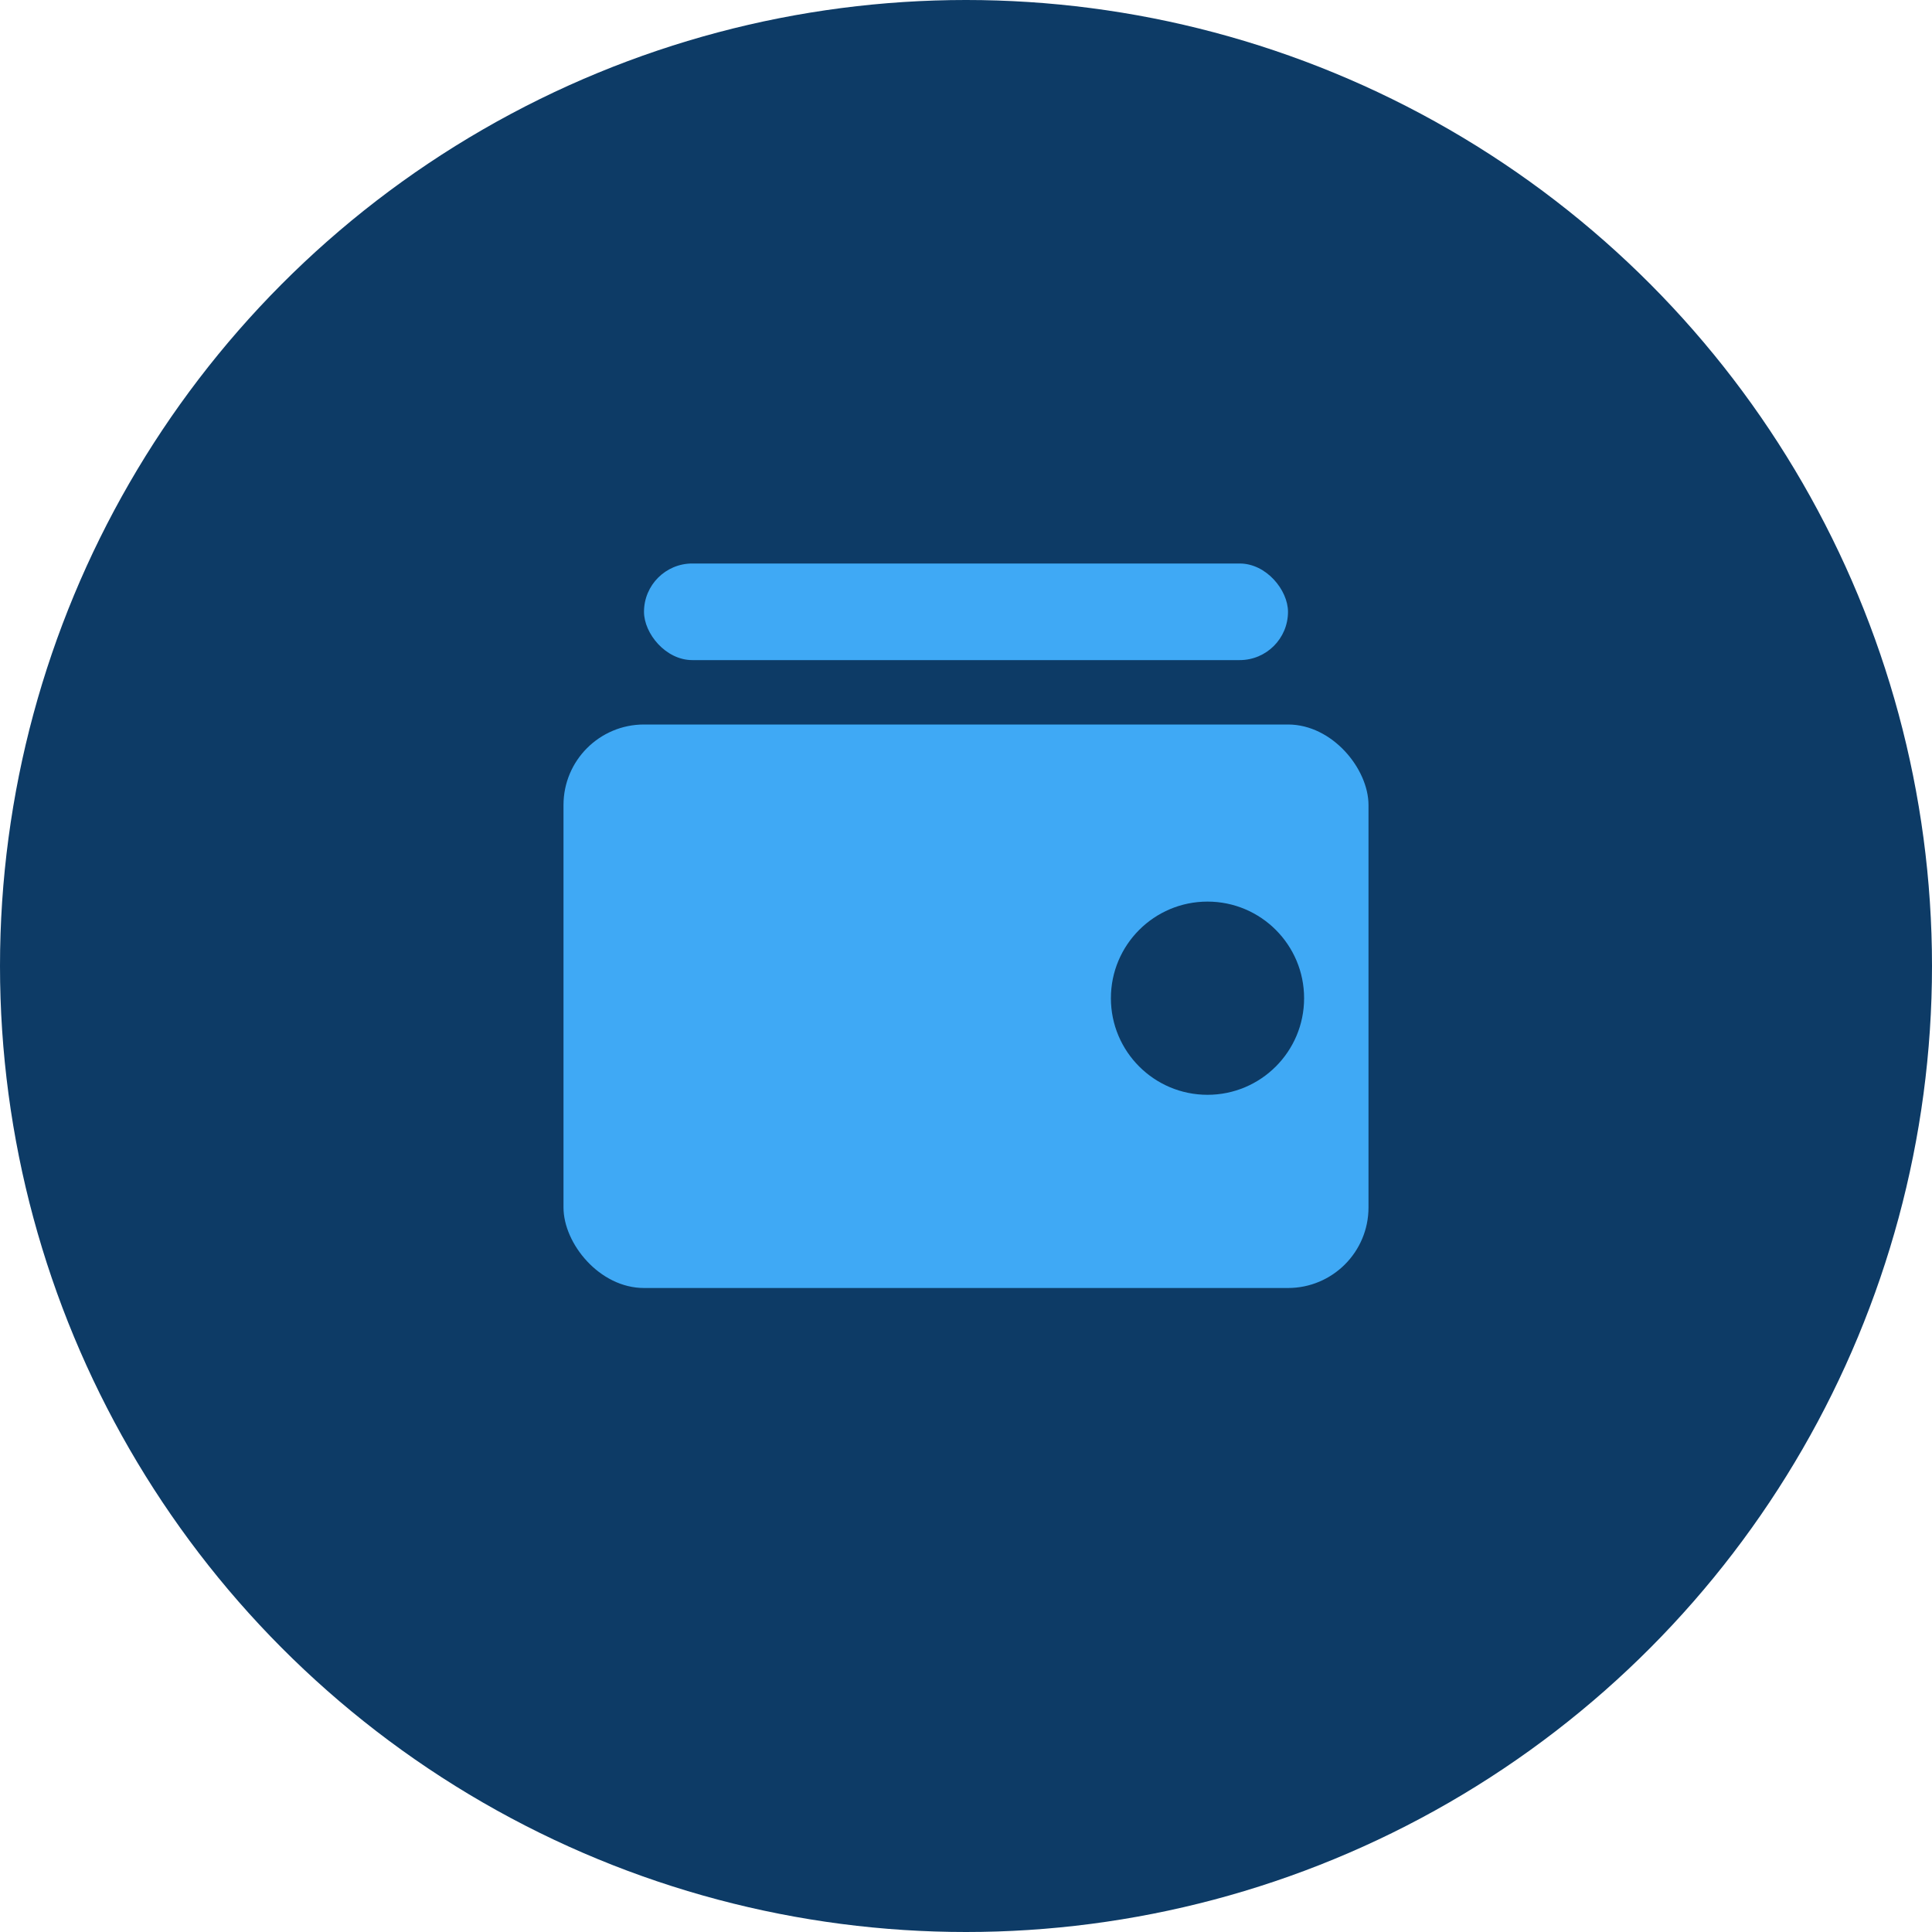 <svg width="120" height="120" viewBox="0 0 120 120" xmlns="http://www.w3.org/2000/svg">
  <!-- Circle background -->
  <circle cx="60" cy="60" r="60" fill="#0D3B66"/>
  
  <!-- Wallet shape -->
  <rect x="35" y="45" width="50" height="35" rx="5" ry="5" fill="#3FA9F5"/>
  <circle cx="75" cy="62" r="6" fill="#0D3B66"/>
  
  <!-- Minus sign -->
  <rect x="40" y="35" width="40" height="6" rx="3" fill="#3FA9F5"/>
</svg>